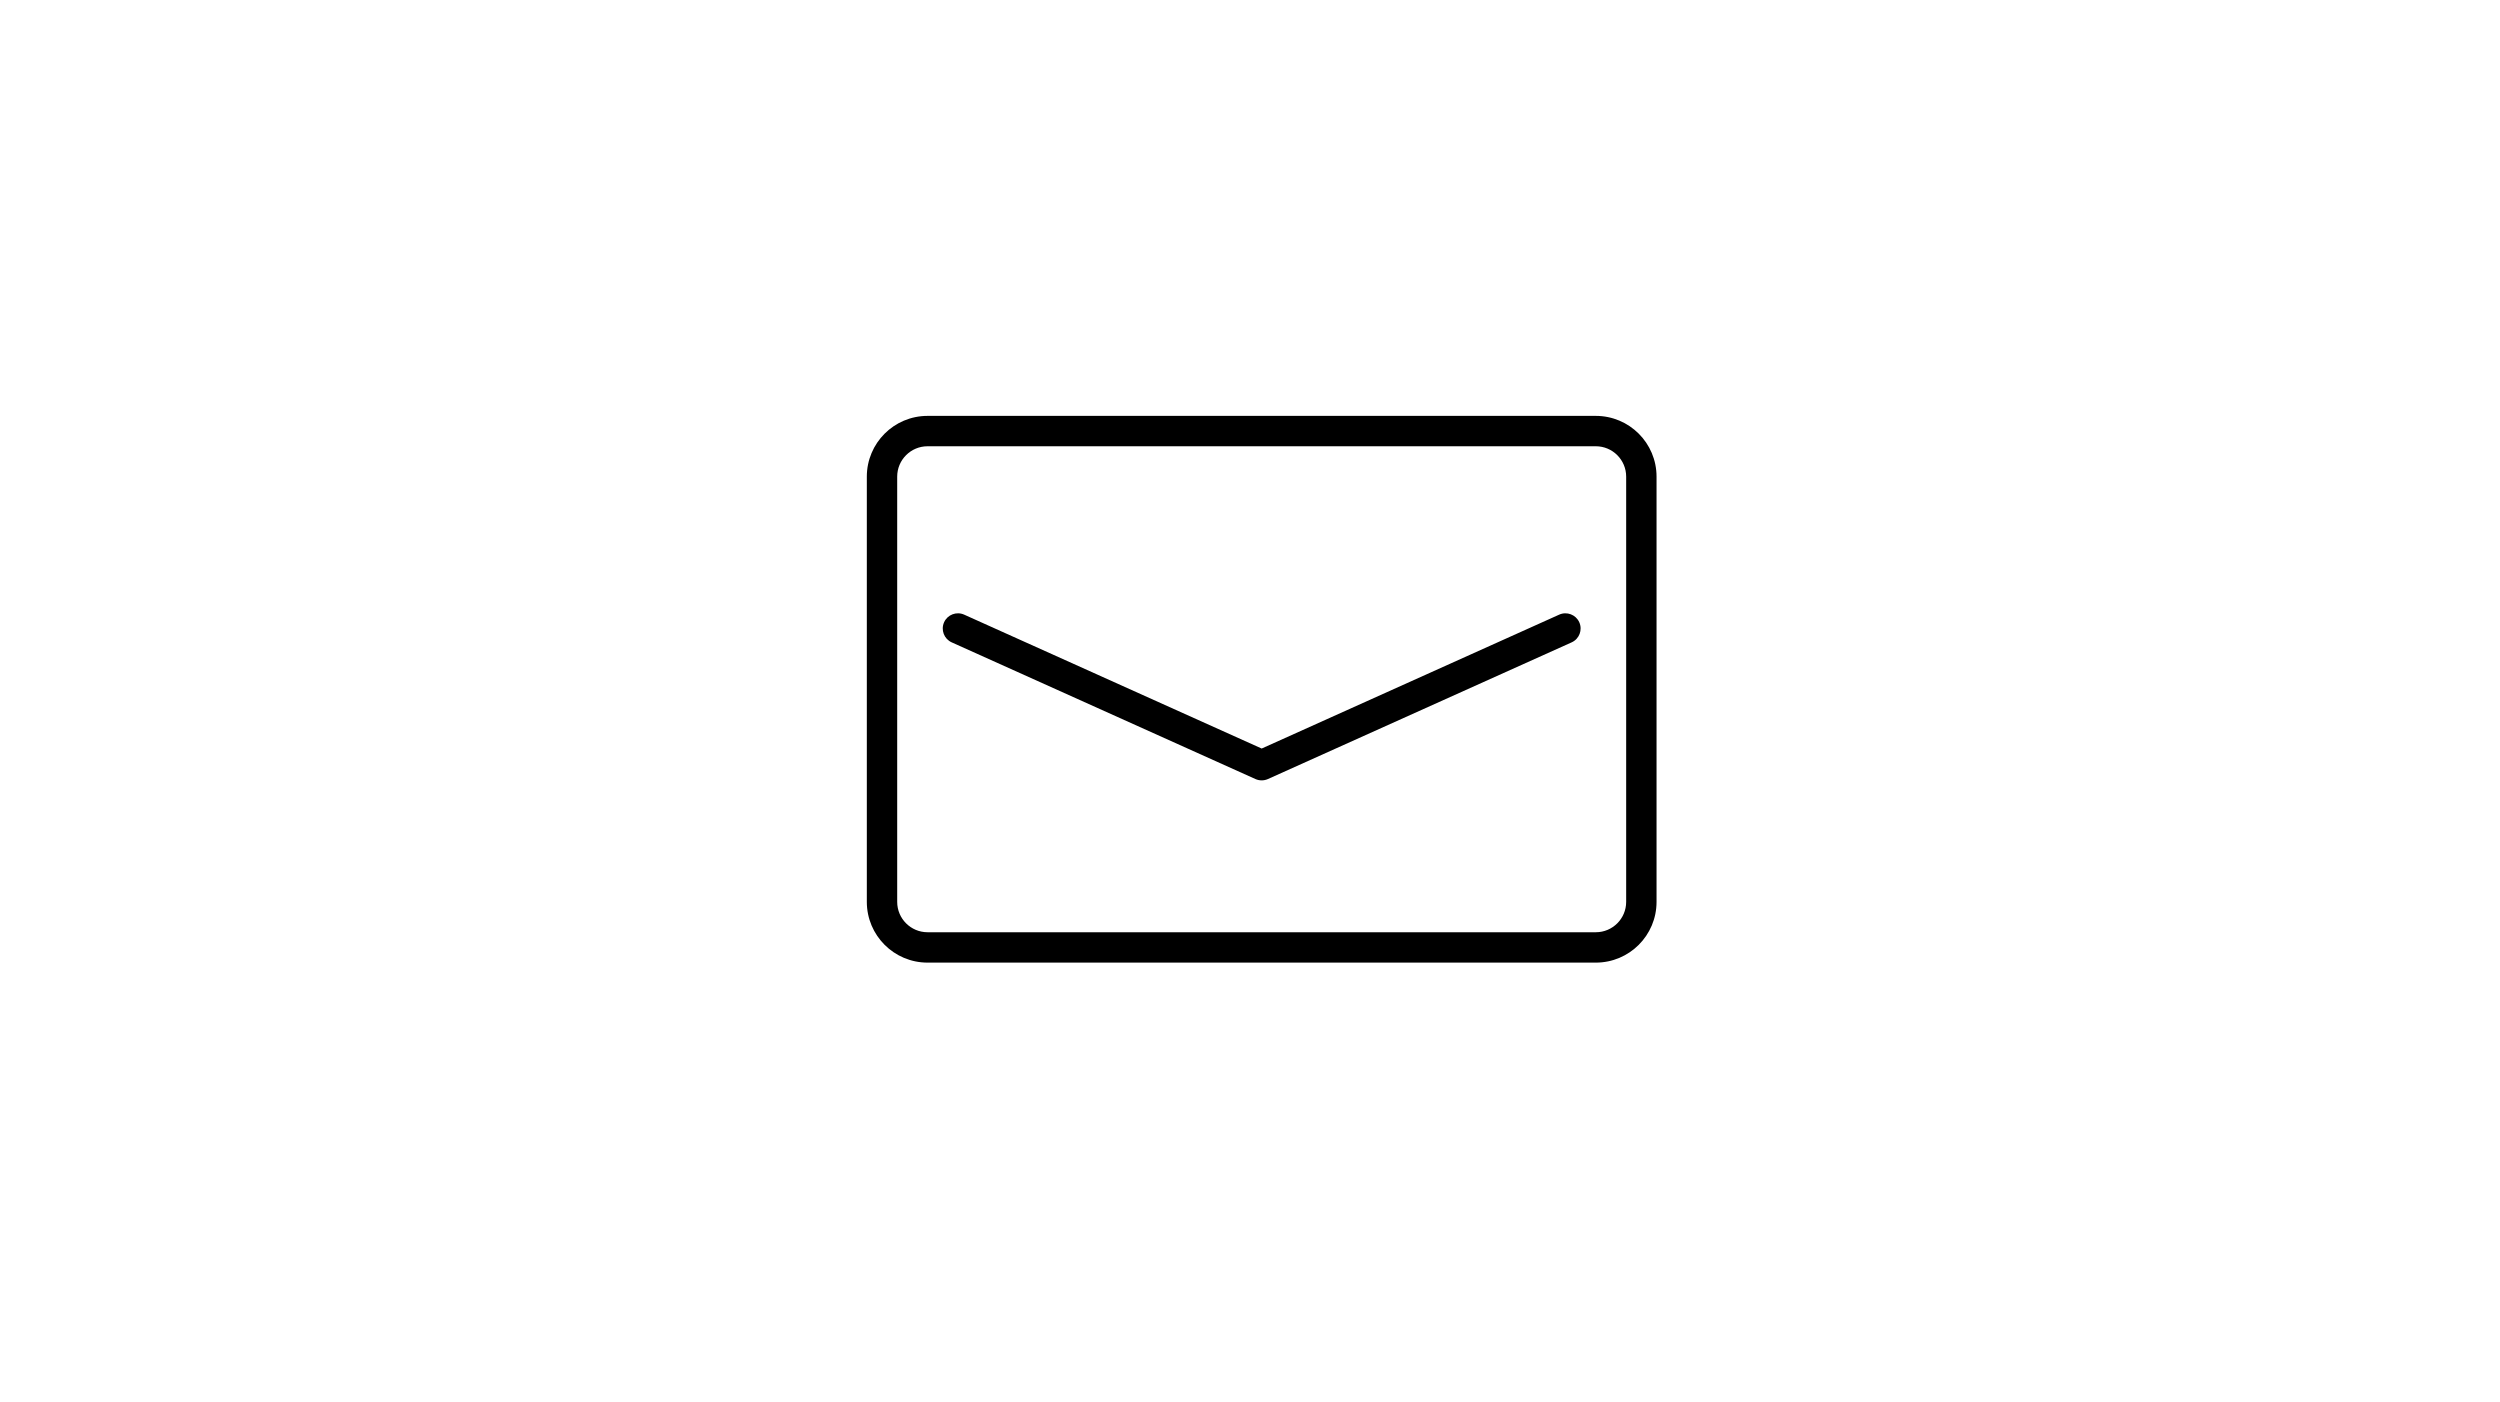 <svg width="107" height="60" viewBox="0 0 107 60" fill="none" xmlns="http://www.w3.org/2000/svg">
<path fill-rule="evenodd" clip-rule="evenodd" d="M68.3 19.1H39.7C38.982 19.1 38.4 19.682 38.4 20.4V38.6C38.4 39.318 38.982 39.9 39.7 39.9H68.3C69.018 39.9 69.6 39.318 69.6 38.6V20.4C69.6 19.682 69.018 19.1 68.3 19.1ZM39.7 17.8C38.264 17.8 37.1 18.964 37.1 20.4V38.6C37.1 40.036 38.264 41.2 39.7 41.2H68.3C69.736 41.2 70.9 40.036 70.9 38.6V20.4C70.9 18.964 69.736 17.8 68.3 17.8H39.7Z" fill="black"/>
<path fill-rule="evenodd" clip-rule="evenodd" d="M40.407 26.633C40.554 26.306 40.939 26.16 41.267 26.307L54 32.037L66.733 26.307C67.061 26.16 67.445 26.306 67.593 26.633C67.74 26.961 67.594 27.346 67.267 27.493L54.267 33.343C54.097 33.419 53.903 33.419 53.733 33.343L40.733 27.493C40.406 27.346 40.26 26.961 40.407 26.633Z" fill="black"/>
</svg>
